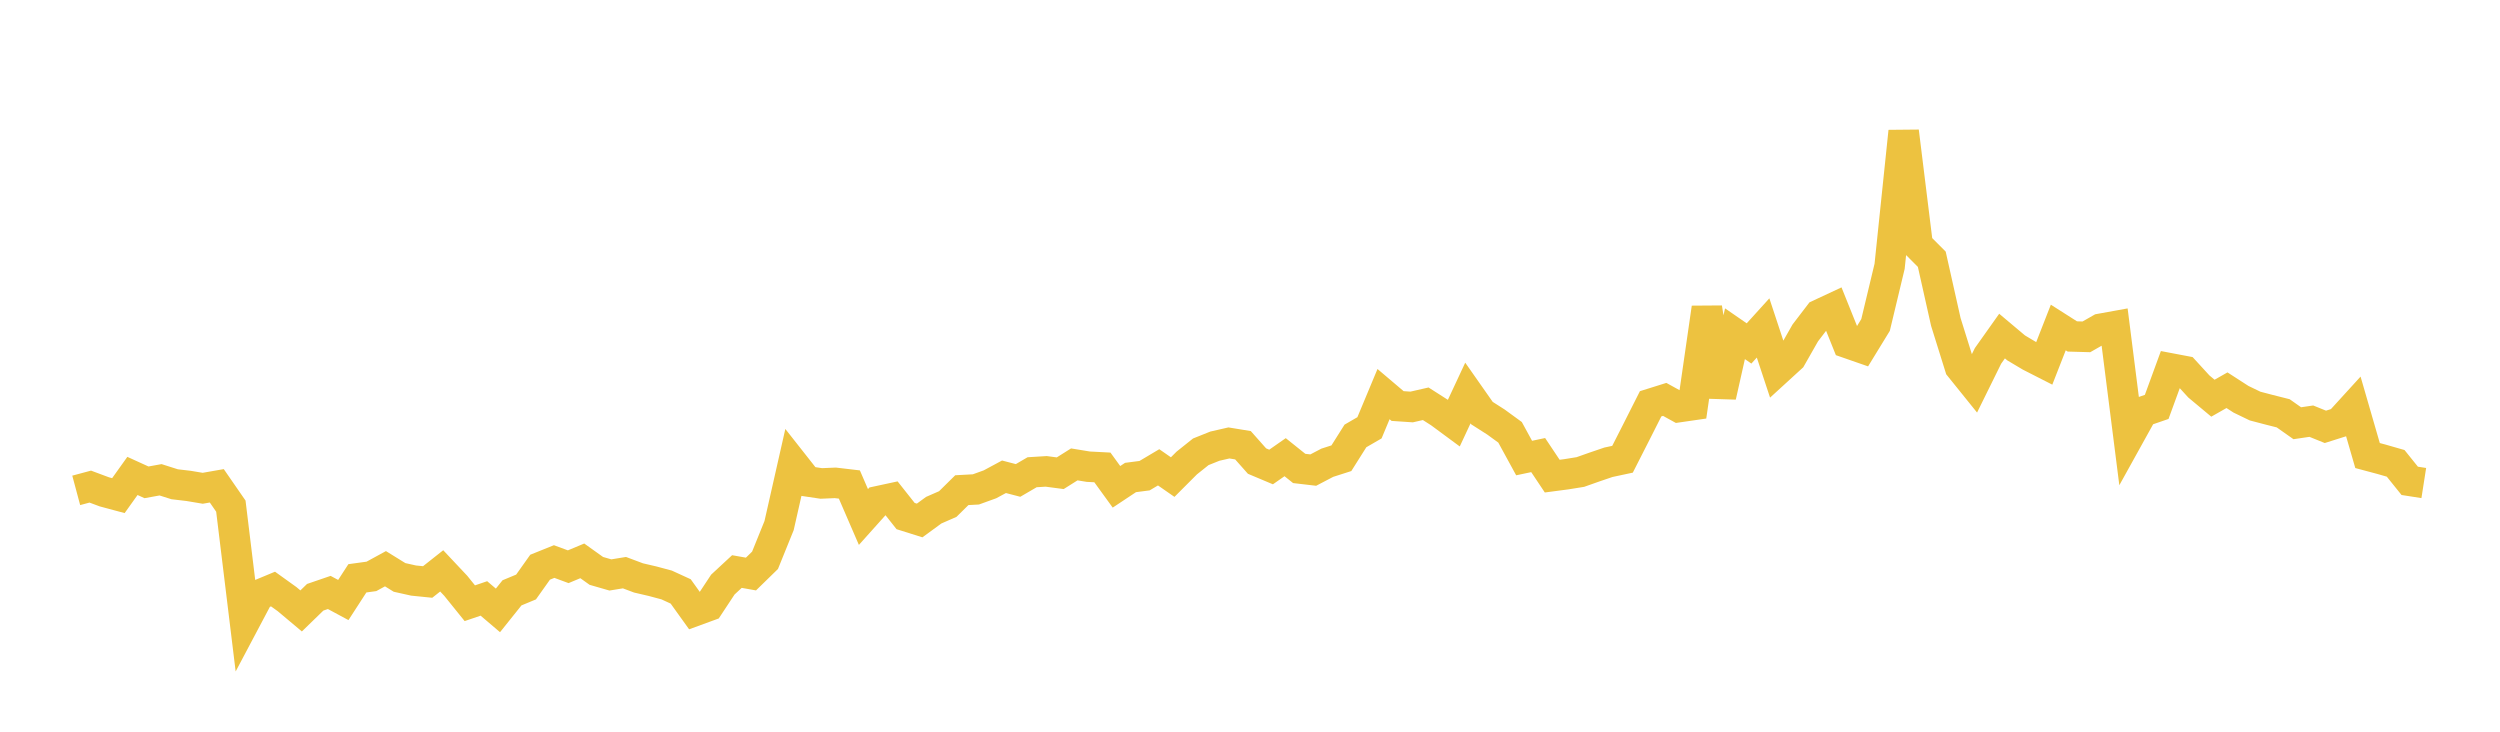 <svg width="164" height="48" xmlns="http://www.w3.org/2000/svg" xmlns:xlink="http://www.w3.org/1999/xlink"><path fill="none" stroke="rgb(237,194,64)" stroke-width="2" d="M5,32.168L5.922,31.921L6.844,32.265L7.766,32.513L8.689,31.221L9.611,31.641L10.533,31.474L11.455,31.767L12.377,31.876L13.299,32.031L14.222,31.869L15.144,33.203L16.066,40.765L16.988,39.024L17.91,38.641L18.832,39.303L19.754,40.077L20.677,39.181L21.599,38.865L22.521,39.361L23.443,37.938L24.365,37.811L25.287,37.308L26.21,37.879L27.132,38.085L28.054,38.178L28.976,37.449L29.898,38.429L30.82,39.572L31.743,39.257L32.665,40.042L33.587,38.89L34.509,38.507L35.431,37.208L36.353,36.837L37.275,37.178L38.198,36.792L39.12,37.451L40.042,37.717L40.964,37.566L41.886,37.912L42.808,38.127L43.731,38.374L44.653,38.797L45.575,40.082L46.497,39.745L47.419,38.348L48.341,37.493L49.263,37.657L50.186,36.756L51.108,34.479L52.03,30.406L52.952,31.577L53.874,31.714L54.796,31.675L55.719,31.784L56.641,33.916L57.563,32.887L58.485,32.688L59.407,33.853L60.329,34.143L61.251,33.469L62.174,33.065L63.096,32.155L64.018,32.105L64.94,31.772L65.862,31.276L66.784,31.517L67.707,30.979L68.629,30.922L69.551,31.044L70.473,30.464L71.395,30.615L72.317,30.663L73.24,31.936L74.162,31.324L75.084,31.204L76.006,30.656L76.928,31.297L77.85,30.374L78.772,29.638L79.695,29.268L80.617,29.057L81.539,29.208L82.461,30.247L83.383,30.635L84.305,29.991L85.228,30.73L86.15,30.838L87.072,30.355L87.994,30.06L88.916,28.598L89.838,28.064L90.76,25.853L91.683,26.636L92.605,26.698L93.527,26.487L94.449,27.076L95.371,27.757L96.293,25.782L97.216,27.099L98.138,27.688L99.06,28.36L99.982,30.048L100.904,29.853L101.826,31.234L102.749,31.112L103.671,30.964L104.593,30.638L105.515,30.324L106.437,30.127L107.359,28.315L108.281,26.489L109.204,26.2L110.126,26.708L111.048,26.574L111.97,20.193L112.892,25.997L113.814,21.893L114.737,22.53L115.659,21.513L116.581,24.304L117.503,23.461L118.425,21.842L119.347,20.636L120.269,20.205L121.192,22.504L122.114,22.825L123.036,21.319L123.958,17.47L124.88,8.621L125.802,16.082L126.725,17.007L127.647,21.121L128.569,24.073L129.491,25.217L130.413,23.347L131.335,22.046L132.257,22.821L133.18,23.371L134.102,23.841L135.024,21.484L135.946,22.071L136.868,22.097L137.79,21.571L138.713,21.404L139.635,28.674L140.557,27.011L141.479,26.693L142.401,24.17L143.323,24.345L144.246,25.353L145.168,26.122L146.09,25.598L147.012,26.193L147.934,26.638L148.856,26.88L149.778,27.113L150.701,27.764L151.623,27.628L152.545,28.001L153.467,27.709L154.389,26.698L155.311,29.884L156.234,30.131L157.156,30.396L158.078,31.543L159,31.687"></path></svg>